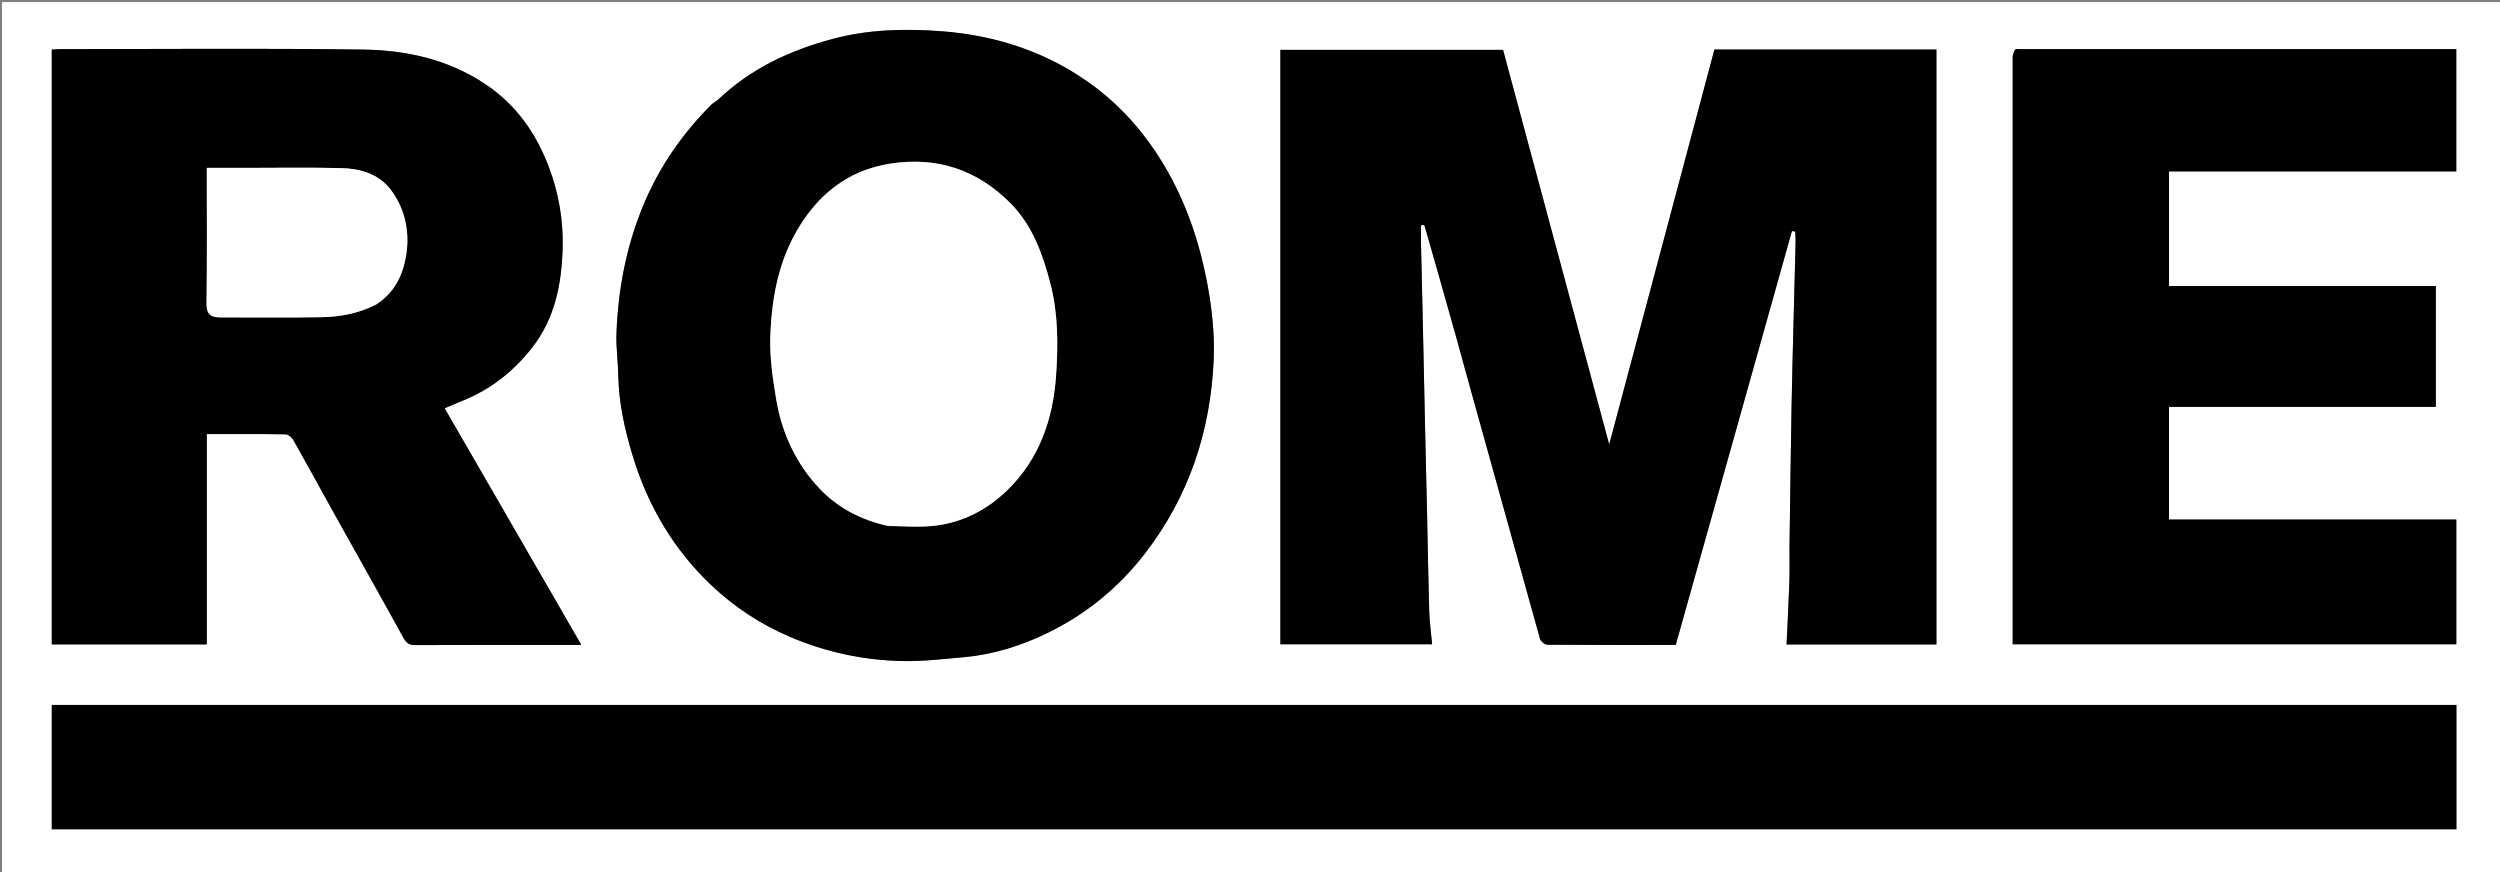 <svg version="1.1" id="Layer_1" xmlns="http://www.w3.org/2000/svg" xmlns:xlink="http://www.w3.org/1999/xlink" x="0px" y="0px"
	 width="100%" viewBox="0 0 1221 426" enable-background="new 0 0 1221 426" xml:space="preserve">
<rect x="0" y="0" width="1221" height="426" fill="#808080" stroke="none"/>
<path fill="#FFFFFF" opacity="1" stroke="none" 
	d="
M959,427 
	C639.333,427 320.167,427 1,427 
	C1,285 1,143 1,1 
	C408,1 815,1 1222,1 
	C1222,143 1222,285 1222,427 
	C1134.5,427 1047,427 959,427 
M722.958,206.646 
	C732.648,241.772 742.311,276.906 752.139,311.994 
	C752.486,313.23 754.462,314.862 755.691,314.873 
	C776.669,315.05 797.649,315 818.413,315 
	C837.401,247.387 856.295,180.107 875.188,112.828 
	C875.717,112.926 876.246,113.024 876.775,113.121 
	C876.85,114.697 877.022,116.275 876.985,117.848 
	C876.679,130.601 876.322,143.353 876.003,156.105 
	C875.656,170.024 875.259,183.942 875.017,197.863 
	C874.621,220.614 874.318,243.367 874.011,266.12 
	C873.932,271.952 874.146,277.791 873.949,283.618 
	C873.598,293.973 873.037,304.321 872.56,314.75 
	C897.563,314.75 921.635,314.75 945.747,314.75 
	C945.747,217.763 945.747,121.025 945.747,24.198 
	C909.387,24.198 873.281,24.198 837.323,24.198 
	C820.09,88.89 802.916,153.36 785.934,217.106 
	C768.76,153.255 751.373,88.615 734.085,24.341 
	C697.254,24.341 661.182,24.341 625.344,24.341 
	C625.344,121.42 625.344,218.158 625.344,314.654 
	C650.098,314.654 674.506,314.654 699.449,314.654 
	C698.942,309.197 698.202,304.139 698.05,299.064 
	C697.58,283.316 697.346,267.56 696.996,251.808 
	C696.68,237.555 696.32,223.304 696.004,209.051 
	C695.654,193.299 695.346,177.546 694.996,161.794 
	C694.68,147.542 694.322,133.29 694.01,119.038 
	C693.944,116.039 694,113.037 694,110.036 
	C694.539,109.978 695.077,109.92 695.615,109.861 
	C696.079,111.434 696.556,113.003 697.005,114.58 
	C701.659,130.941 706.371,147.286 710.94,163.671 
	C714.865,177.746 718.625,191.868 722.958,206.646 
M585.5,405 
	C790.259,405 995.017,405 1199.712,405 
	C1199.712,384.358 1199.712,364.286 1199.712,344.285 
	C808.024,344.285 416.624,344.285 25.289,344.285 
	C25.289,364.643 25.289,384.715 25.289,405 
	C211.885,405 398.192,405 585.5,405 
M101,266.5 
	C101,248.406 101,230.313 101,212 
	C114.208,212 126.851,211.917 139.488,212.126 
	C140.795,212.148 142.563,213.639 143.287,214.918 
	C150.321,227.36 157.139,239.923 164.095,252.409 
	C175.124,272.203 186.278,291.928 197.193,311.784 
	C198.628,314.395 200.223,315.066 202.98,315.054 
	C225.475,314.958 247.97,315 270.464,315 
	C274.579,315 278.693,315 283.938,315 
	C261.366,275.925 239.263,237.661 217.144,199.372 
	C220.827,197.833 224.235,196.44 227.619,194.99 
	C240.665,189.401 251.355,180.756 260.016,169.607 
	C271.158,155.265 274.369,138.245 274.793,120.816 
	C275.117,107.537 272.89,94.412 268.112,81.733 
	C261.758,64.871 251.936,51.002 236.795,40.946 
	C218.76,28.968 198.369,24.512 177.404,24.22 
	C128.091,23.533 78.763,23.998 29.441,24.01 
	C28.01,24.01 26.58,24.158 25.29,24.229 
	C25.29,121.342 25.29,218.065 25.29,314.712 
	C50.65,314.712 75.718,314.712 101,314.712 
	C101,298.783 101,283.141 101,266.5 
M350.362,48.969 
	C349.324,49.73 348.163,50.368 347.267,51.27 
	C333.061,65.569 321.787,81.839 314.083,100.534 
	C305.85,120.514 301.872,141.395 301.09,162.886 
	C300.845,169.615 301.846,176.38 301.962,183.134 
	C302.196,196.722 305.125,209.816 309.04,222.711 
	C316.418,247.015 328.932,268.304 347.415,285.821 
	C358.634,296.454 371.423,304.872 385.691,310.988 
	C403.304,318.538 421.758,322.469 440.818,322.848 
	C450.797,323.046 460.824,321.851 470.799,320.959 
	C484.888,319.699 498.275,315.527 510.937,309.45 
	C529.991,300.306 546.049,287.3 559.048,270.506 
	C580.638,242.613 591.211,210.691 592.753,175.86 
	C593.292,163.683 591.976,151.198 589.759,139.177 
	C585.902,118.267 579.12,98.203 568.004,79.82 
	C559.254,65.348 548.278,52.713 534.887,42.585 
	C512.575,25.709 486.771,17.195 459.116,15.203 
	C441.601,13.941 423.923,14.383 406.697,19.003 
	C385.858,24.593 366.723,33.402 350.362,48.969 
M983,27.652 
	C983,123.394 983,219.135 983,314.667 
	C1055.738,314.667 1127.806,314.667 1199.664,314.667 
	C1199.664,294.26 1199.664,274.188 1199.664,253.724 
	C1152.591,253.724 1105.854,253.724 1059.339,253.724 
	C1059.339,235.253 1059.339,217.18 1059.339,198.717 
	C1103.083,198.717 1146.487,198.717 1189.657,198.717 
	C1189.657,178.912 1189.657,159.506 1189.657,139.71 
	C1145.91,139.71 1102.506,139.71 1059.347,139.71 
	C1059.347,120.905 1059.347,102.498 1059.347,83.702 
	C1106.431,83.702 1153.168,83.702 1199.65,83.702 
	C1199.65,63.565 1199.65,43.825 1199.65,24 
	C1128.31,24 1057.32,24 986.33,24.001 
	C985.664,24.001 984.704,23.745 984.392,24.081 
	C983.746,24.779 983.444,25.795 983,27.652 
z"/>
<path fill="#000000" opacity="1" stroke="none" 
	d="
M722.708,206.308 
	C718.625,191.868 714.865,177.746 710.94,163.671 
	C706.371,147.286 701.659,130.941 697.005,114.58 
	C696.556,113.003 696.079,111.434 695.615,109.861 
	C695.077,109.92 694.539,109.978 694,110.036 
	C694,113.037 693.944,116.039 694.01,119.038 
	C694.322,133.29 694.68,147.542 694.996,161.794 
	C695.346,177.546 695.654,193.299 696.004,209.051 
	C696.32,223.304 696.68,237.555 696.996,251.808 
	C697.346,267.56 697.58,283.316 698.05,299.064 
	C698.202,304.139 698.942,309.197 699.449,314.654 
	C674.506,314.654 650.098,314.654 625.344,314.654 
	C625.344,218.158 625.344,121.42 625.344,24.341 
	C661.182,24.341 697.254,24.341 734.085,24.341 
	C751.373,88.615 768.76,153.255 785.934,217.106 
	C802.916,153.36 820.09,88.89 837.323,24.198 
	C873.281,24.198 909.387,24.198 945.747,24.198 
	C945.747,121.025 945.747,217.763 945.747,314.75 
	C921.635,314.75 897.563,314.75 872.56,314.75 
	C873.037,304.321 873.598,293.973 873.949,283.618 
	C874.146,277.791 873.932,271.952 874.011,266.12 
	C874.318,243.367 874.621,220.614 875.017,197.863 
	C875.259,183.942 875.656,170.024 876.003,156.105 
	C876.322,143.353 876.679,130.601 876.985,117.848 
	C877.022,116.275 876.85,114.697 876.775,113.121 
	C876.246,113.024 875.717,112.926 875.188,112.828 
	C856.295,180.107 837.401,247.387 818.413,315 
	C797.649,315 776.669,315.05 755.691,314.873 
	C754.462,314.862 752.486,313.23 752.139,311.994 
	C742.311,276.906 732.648,241.772 722.708,206.308 
z"/>
<path fill="#000000" opacity="1" stroke="none" 
	d="
M585,405 
	C398.192,405 211.885,405 25.289,405 
	C25.289,384.715 25.289,364.643 25.289,344.285 
	C416.624,344.285 808.024,344.285 1199.712,344.285 
	C1199.712,364.286 1199.712,384.358 1199.712,405 
	C995.017,405 790.259,405 585,405 
z"/>
<path fill="#000000" opacity="1" stroke="none" 
	d="
M101,267 
	C101,283.141 101,298.783 101,314.712 
	C75.718,314.712 50.65,314.712 25.29,314.712 
	C25.29,218.065 25.29,121.342 25.29,24.229 
	C26.58,24.158 28.01,24.01 29.441,24.01 
	C78.763,23.998 128.091,23.533 177.404,24.22 
	C198.369,24.512 218.76,28.968 236.795,40.946 
	C251.936,51.002 261.758,64.871 268.112,81.733 
	C272.89,94.412 275.117,107.537 274.793,120.816 
	C274.369,138.245 271.158,155.265 260.016,169.607 
	C251.355,180.756 240.665,189.401 227.619,194.99 
	C224.235,196.44 220.827,197.833 217.144,199.372 
	C239.263,237.661 261.366,275.925 283.938,315 
	C278.693,315 274.579,315 270.464,315 
	C247.97,315 225.475,314.958 202.98,315.054 
	C200.223,315.066 198.628,314.395 197.193,311.784 
	C186.278,291.928 175.124,272.203 164.095,252.409 
	C157.139,239.923 150.321,227.36 143.287,214.918 
	C142.563,213.639 140.795,212.148 139.488,212.126 
	C126.851,211.917 114.208,212 101,212 
	C101,230.313 101,248.406 101,267 
M183.91,148.613 
	C190.571,144.272 194.795,138.196 197.015,130.59 
	C199.351,122.592 199.67,114.42 197.595,106.51 
	C196.292,101.542 193.848,96.516 190.694,92.467 
	C184.732,84.815 175.798,82.321 166.551,82.103 
	C150.738,81.73 134.91,82 119.088,82 
	C113.15,82 107.212,82 101,82 
	C101,104.291 101.179,126.08 100.878,147.862 
	C100.8,153.531 102.657,155.035 108.058,155.018 
	C124.379,154.968 140.705,155.224 157.021,154.912 
	C166.075,154.738 175,153.178 183.91,148.613 
z"/>
<path fill="#000000" opacity="1" stroke="none" 
	d="
M350.658,48.764 
	C366.723,33.402 385.858,24.593 406.697,19.003 
	C423.923,14.383 441.601,13.941 459.116,15.203 
	C486.771,17.195 512.575,25.709 534.887,42.585 
	C548.278,52.713 559.254,65.348 568.004,79.82 
	C579.12,98.203 585.902,118.267 589.759,139.177 
	C591.976,151.198 593.292,163.683 592.753,175.86 
	C591.211,210.691 580.638,242.613 559.048,270.506 
	C546.049,287.3 529.991,300.306 510.937,309.45 
	C498.275,315.527 484.888,319.699 470.799,320.959 
	C460.824,321.851 450.797,323.046 440.818,322.848 
	C421.758,322.469 403.304,318.538 385.691,310.988 
	C371.423,304.872 358.634,296.454 347.415,285.821 
	C328.932,268.304 316.418,247.015 309.04,222.711 
	C305.125,209.816 302.196,196.722 301.962,183.134 
	C301.846,176.38 300.845,169.615 301.09,162.886 
	C301.872,141.395 305.85,120.514 314.083,100.534 
	C321.787,81.839 333.061,65.569 347.267,51.27 
	C348.163,50.368 349.324,49.73 350.658,48.764 
M433.872,256.972 
	C441.028,256.982 448.24,257.568 455.327,256.879 
	C469.446,255.507 481.69,249.337 491.802,239.572 
	C507.621,224.295 514.33,204.627 515.782,183.351 
	C516.797,168.472 516.855,153.411 513.044,138.663 
	C509.336,124.313 504.36,110.387 493.917,99.687 
	C477.711,83.084 457.75,76.224 434.492,79.98 
	C417.323,82.752 404.041,91.459 393.856,105.471 
	C381.036,123.109 376.935,143.409 376.232,164.444 
	C375.89,174.64 377.427,185.015 379.129,195.138 
	C381.909,211.679 388.817,226.584 400.454,238.796 
	C409.32,248.1 420.442,253.893 433.872,256.972 
z"/>
<path fill="#000000" opacity="1" stroke="none" 
	d="
M983,27.166 
	C983.444,25.795 983.746,24.779 984.392,24.081 
	C984.704,23.745 985.664,24.001 986.33,24.001 
	C1057.32,24 1128.31,24 1199.65,24 
	C1199.65,43.825 1199.65,63.565 1199.65,83.702 
	C1153.168,83.702 1106.431,83.702 1059.347,83.702 
	C1059.347,102.498 1059.347,120.905 1059.347,139.71 
	C1102.506,139.71 1145.91,139.71 1189.657,139.71 
	C1189.657,159.506 1189.657,178.912 1189.657,198.717 
	C1146.487,198.717 1103.083,198.717 1059.339,198.717 
	C1059.339,217.18 1059.339,235.253 1059.339,253.724 
	C1105.854,253.724 1152.591,253.724 1199.664,253.724 
	C1199.664,274.188 1199.664,294.26 1199.664,314.667 
	C1127.806,314.667 1055.738,314.667 983,314.667 
	C983,219.135 983,123.394 983,27.166 
z"/>
<path fill="#FFFFFF" opacity="1" stroke="none" 
	d="
M183.572,148.796 
	C175,153.178 166.075,154.738 157.021,154.912 
	C140.705,155.224 124.379,154.968 108.058,155.018 
	C102.657,155.035 100.8,153.531 100.878,147.862 
	C101.179,126.08 101,104.291 101,82 
	C107.212,82 113.15,82 119.088,82 
	C134.91,82 150.738,81.73 166.551,82.103 
	C175.798,82.321 184.732,84.815 190.694,92.467 
	C193.848,96.516 196.292,101.542 197.595,106.51 
	C199.67,114.42 199.351,122.592 197.015,130.59 
	C194.795,138.196 190.571,144.272 183.572,148.796 
z"/>
<path fill="#FFFFFF" opacity="1" stroke="none" 
	d="
M433.476,256.787 
	C420.442,253.893 409.32,248.1 400.454,238.796 
	C388.817,226.584 381.909,211.679 379.129,195.138 
	C377.427,185.015 375.89,174.64 376.232,164.444 
	C376.935,143.409 381.036,123.109 393.856,105.471 
	C404.041,91.459 417.323,82.752 434.492,79.98 
	C457.75,76.224 477.711,83.084 493.917,99.687 
	C504.36,110.387 509.336,124.313 513.044,138.663 
	C516.855,153.411 516.797,168.472 515.782,183.351 
	C514.33,204.627 507.621,224.295 491.802,239.572 
	C481.69,249.337 469.446,255.507 455.327,256.879 
	C448.24,257.568 441.028,256.982 433.476,256.787 
z"/>
</svg>